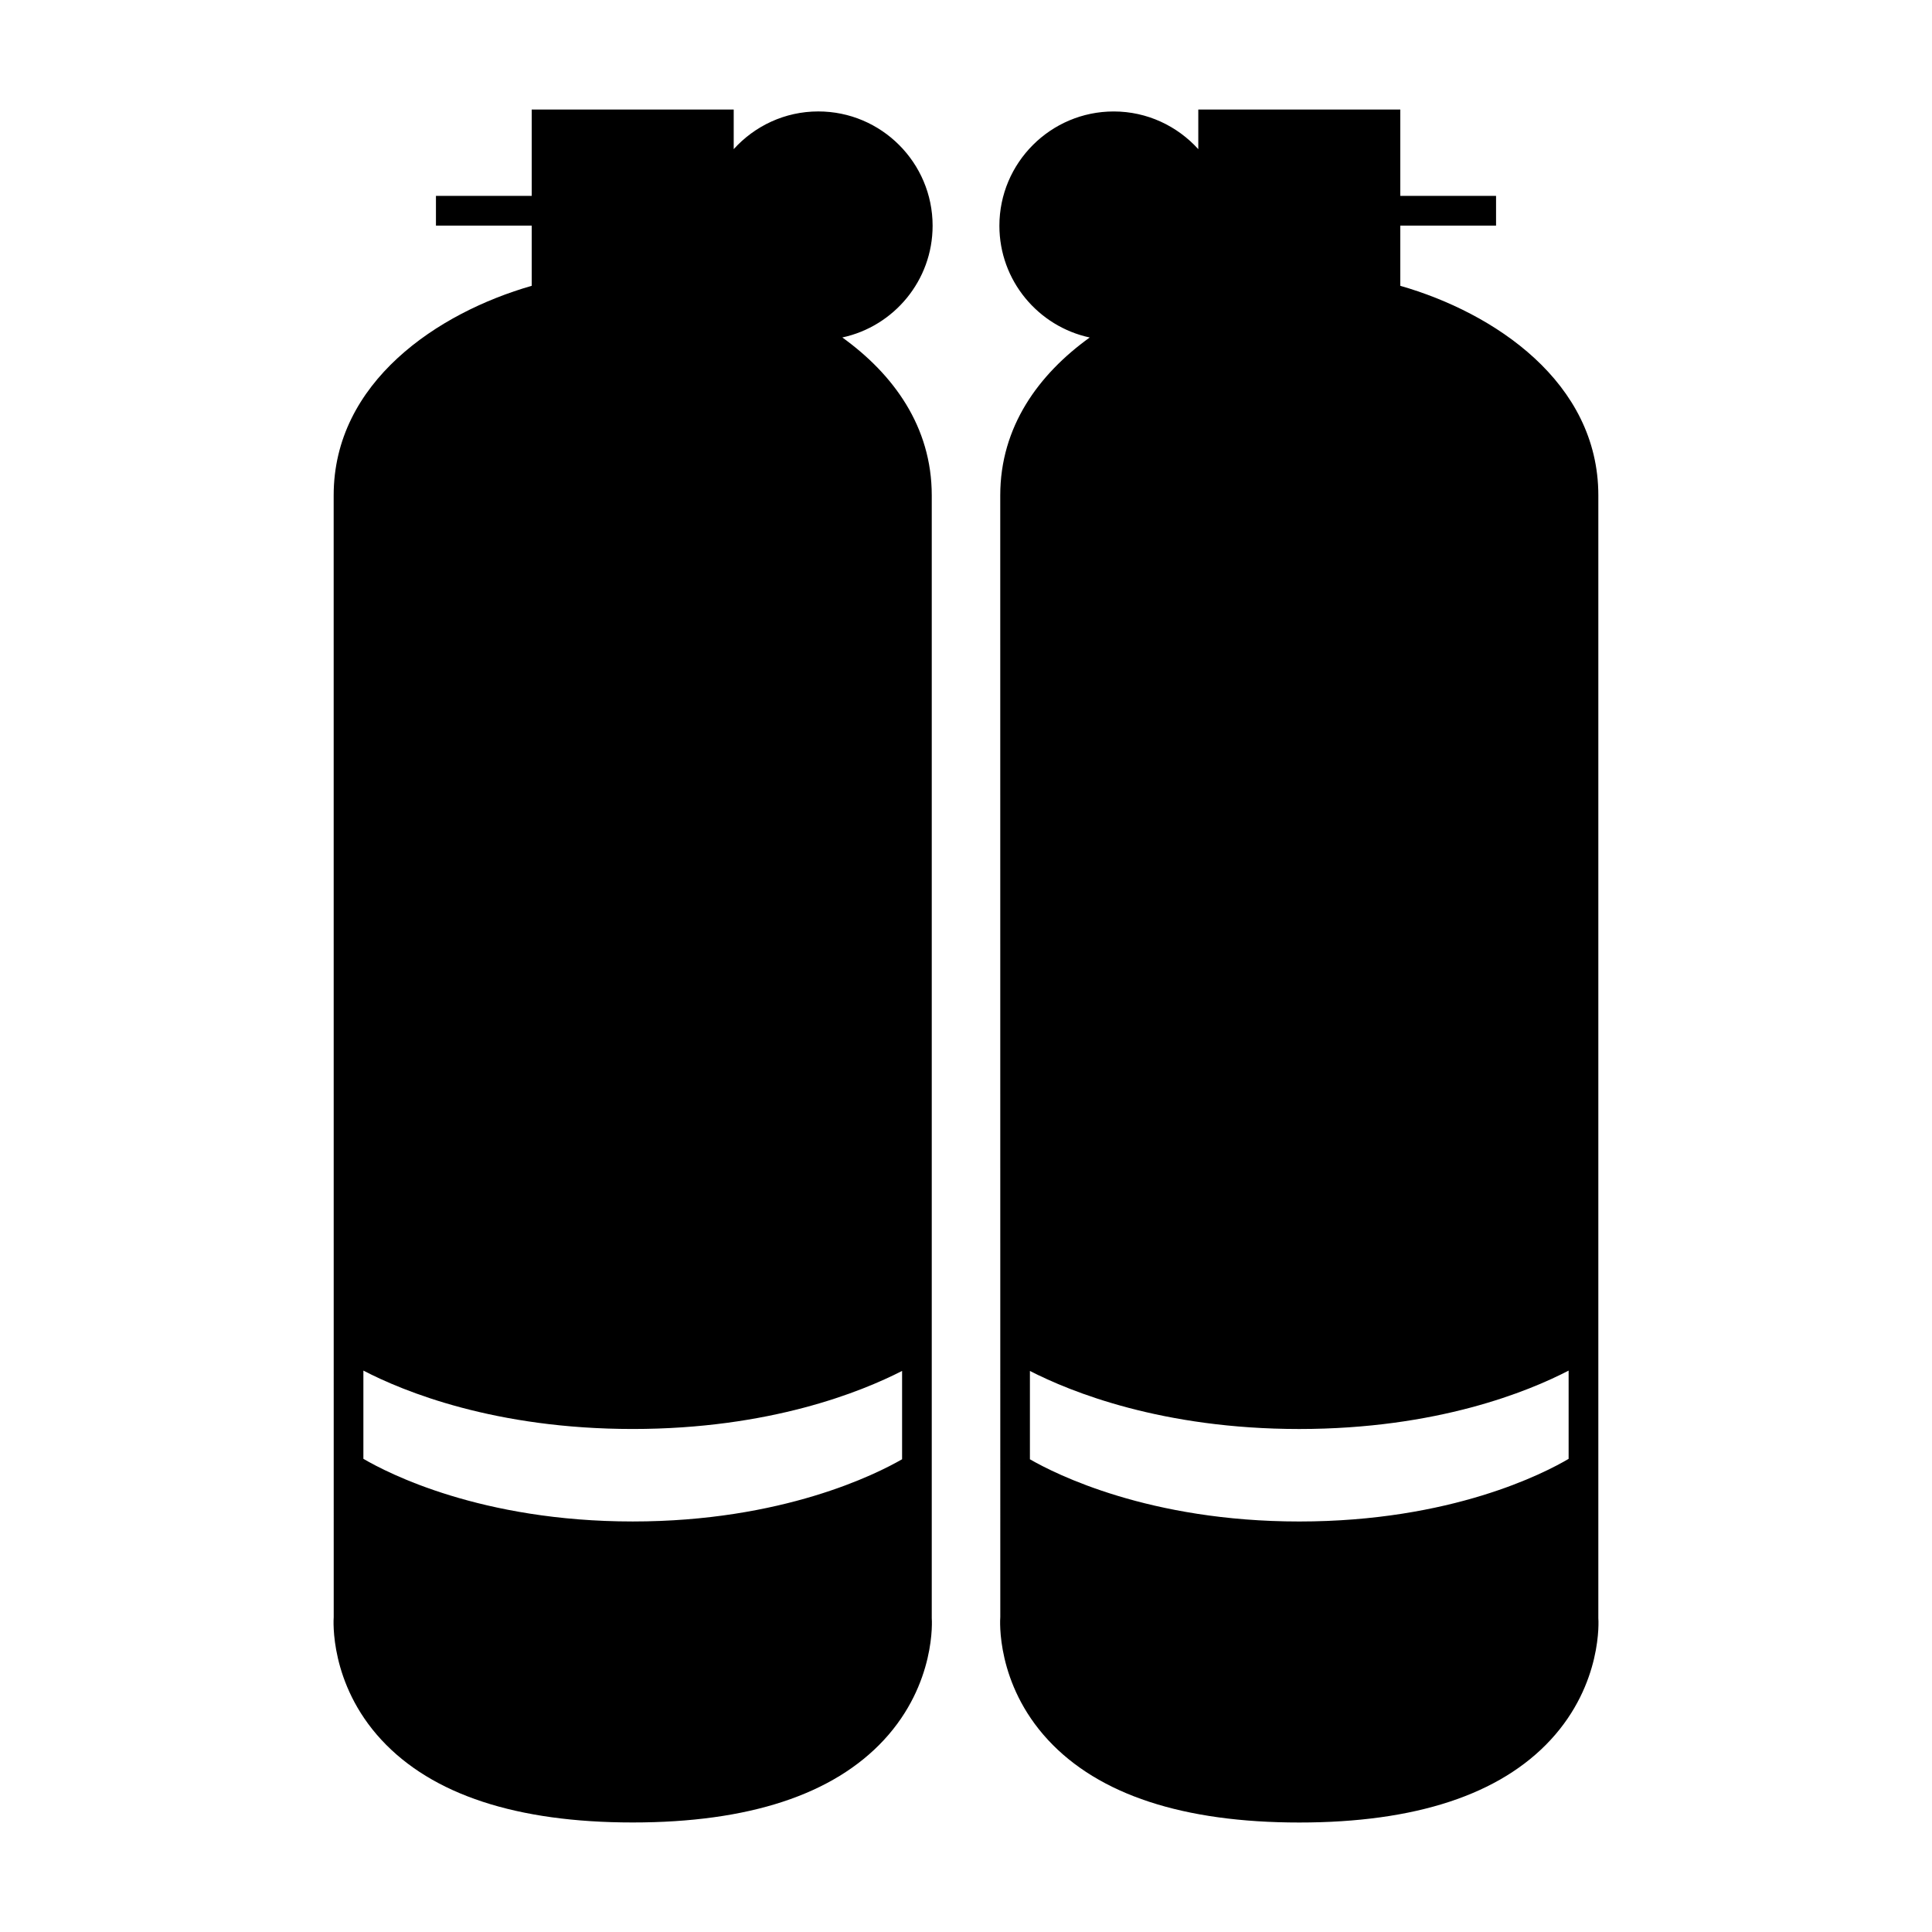 <?xml version="1.0" encoding="UTF-8"?>
<!-- Uploaded to: SVG Repo, www.svgrepo.com, Generator: SVG Repo Mixer Tools -->
<svg fill="#000000" width="800px" height="800px" version="1.1" viewBox="144 144 512 512" xmlns="http://www.w3.org/2000/svg">
 <g>
  <path d="m245.09 605.09c13.441 14.52 35.844 21.883 66.586 21.883 30.742 0 53.141-7.363 66.586-21.883 13.844-14.953 12.707-31.871 12.664-32.281v-297.54c0-18.199-10.172-32.098-23.703-41.836 13.66-2.934 23.93-15.086 23.93-29.609 0-16.703-13.586-30.293-30.293-30.293-8.891 0-16.871 3.871-22.418 9.992v-10.496h-53.531v22.883h-25.379v7.871h25.379v15.965c-24.871 7.121-52.484 25.496-52.484 55.523l0.012 297.24c-0.051 0.711-1.191 17.633 12.652 32.582zm-4.789-97.867c10.648 5.527 34.879 15.473 71.379 15.473 36.312 0 60.586-9.852 71.383-15.387v23.41c-6.758 3.898-31.629 16.488-71.383 16.488-40.156 0-64.969-12.84-71.379-16.605z"/>
  <path d="m461.56 173.03v10.5c-5.547-6.117-13.527-9.992-22.418-9.992-16.703 0-30.293 13.594-30.293 30.293 0 14.52 10.277 26.676 23.938 29.609-13.535 9.734-23.711 23.637-23.711 41.836l0.012 297.24c-0.059 0.715-1.191 17.633 12.652 32.586 13.441 14.52 35.844 21.883 66.586 21.883s53.141-7.363 66.586-21.883c13.844-14.953 12.707-31.871 12.664-32.281v-297.55c0-30.035-27.625-48.406-52.484-55.527v-15.961h25.379v-7.871h-25.379v-22.883zm98.141 334.19v23.391c-6.356 3.758-31.043 16.598-71.383 16.598-39.738 0-64.602-12.574-71.379-16.484v-23.41c10.801 5.535 35.07 15.383 71.379 15.383 36.508-0.004 60.734-9.957 71.383-15.477z"/>
 </g>
</svg>